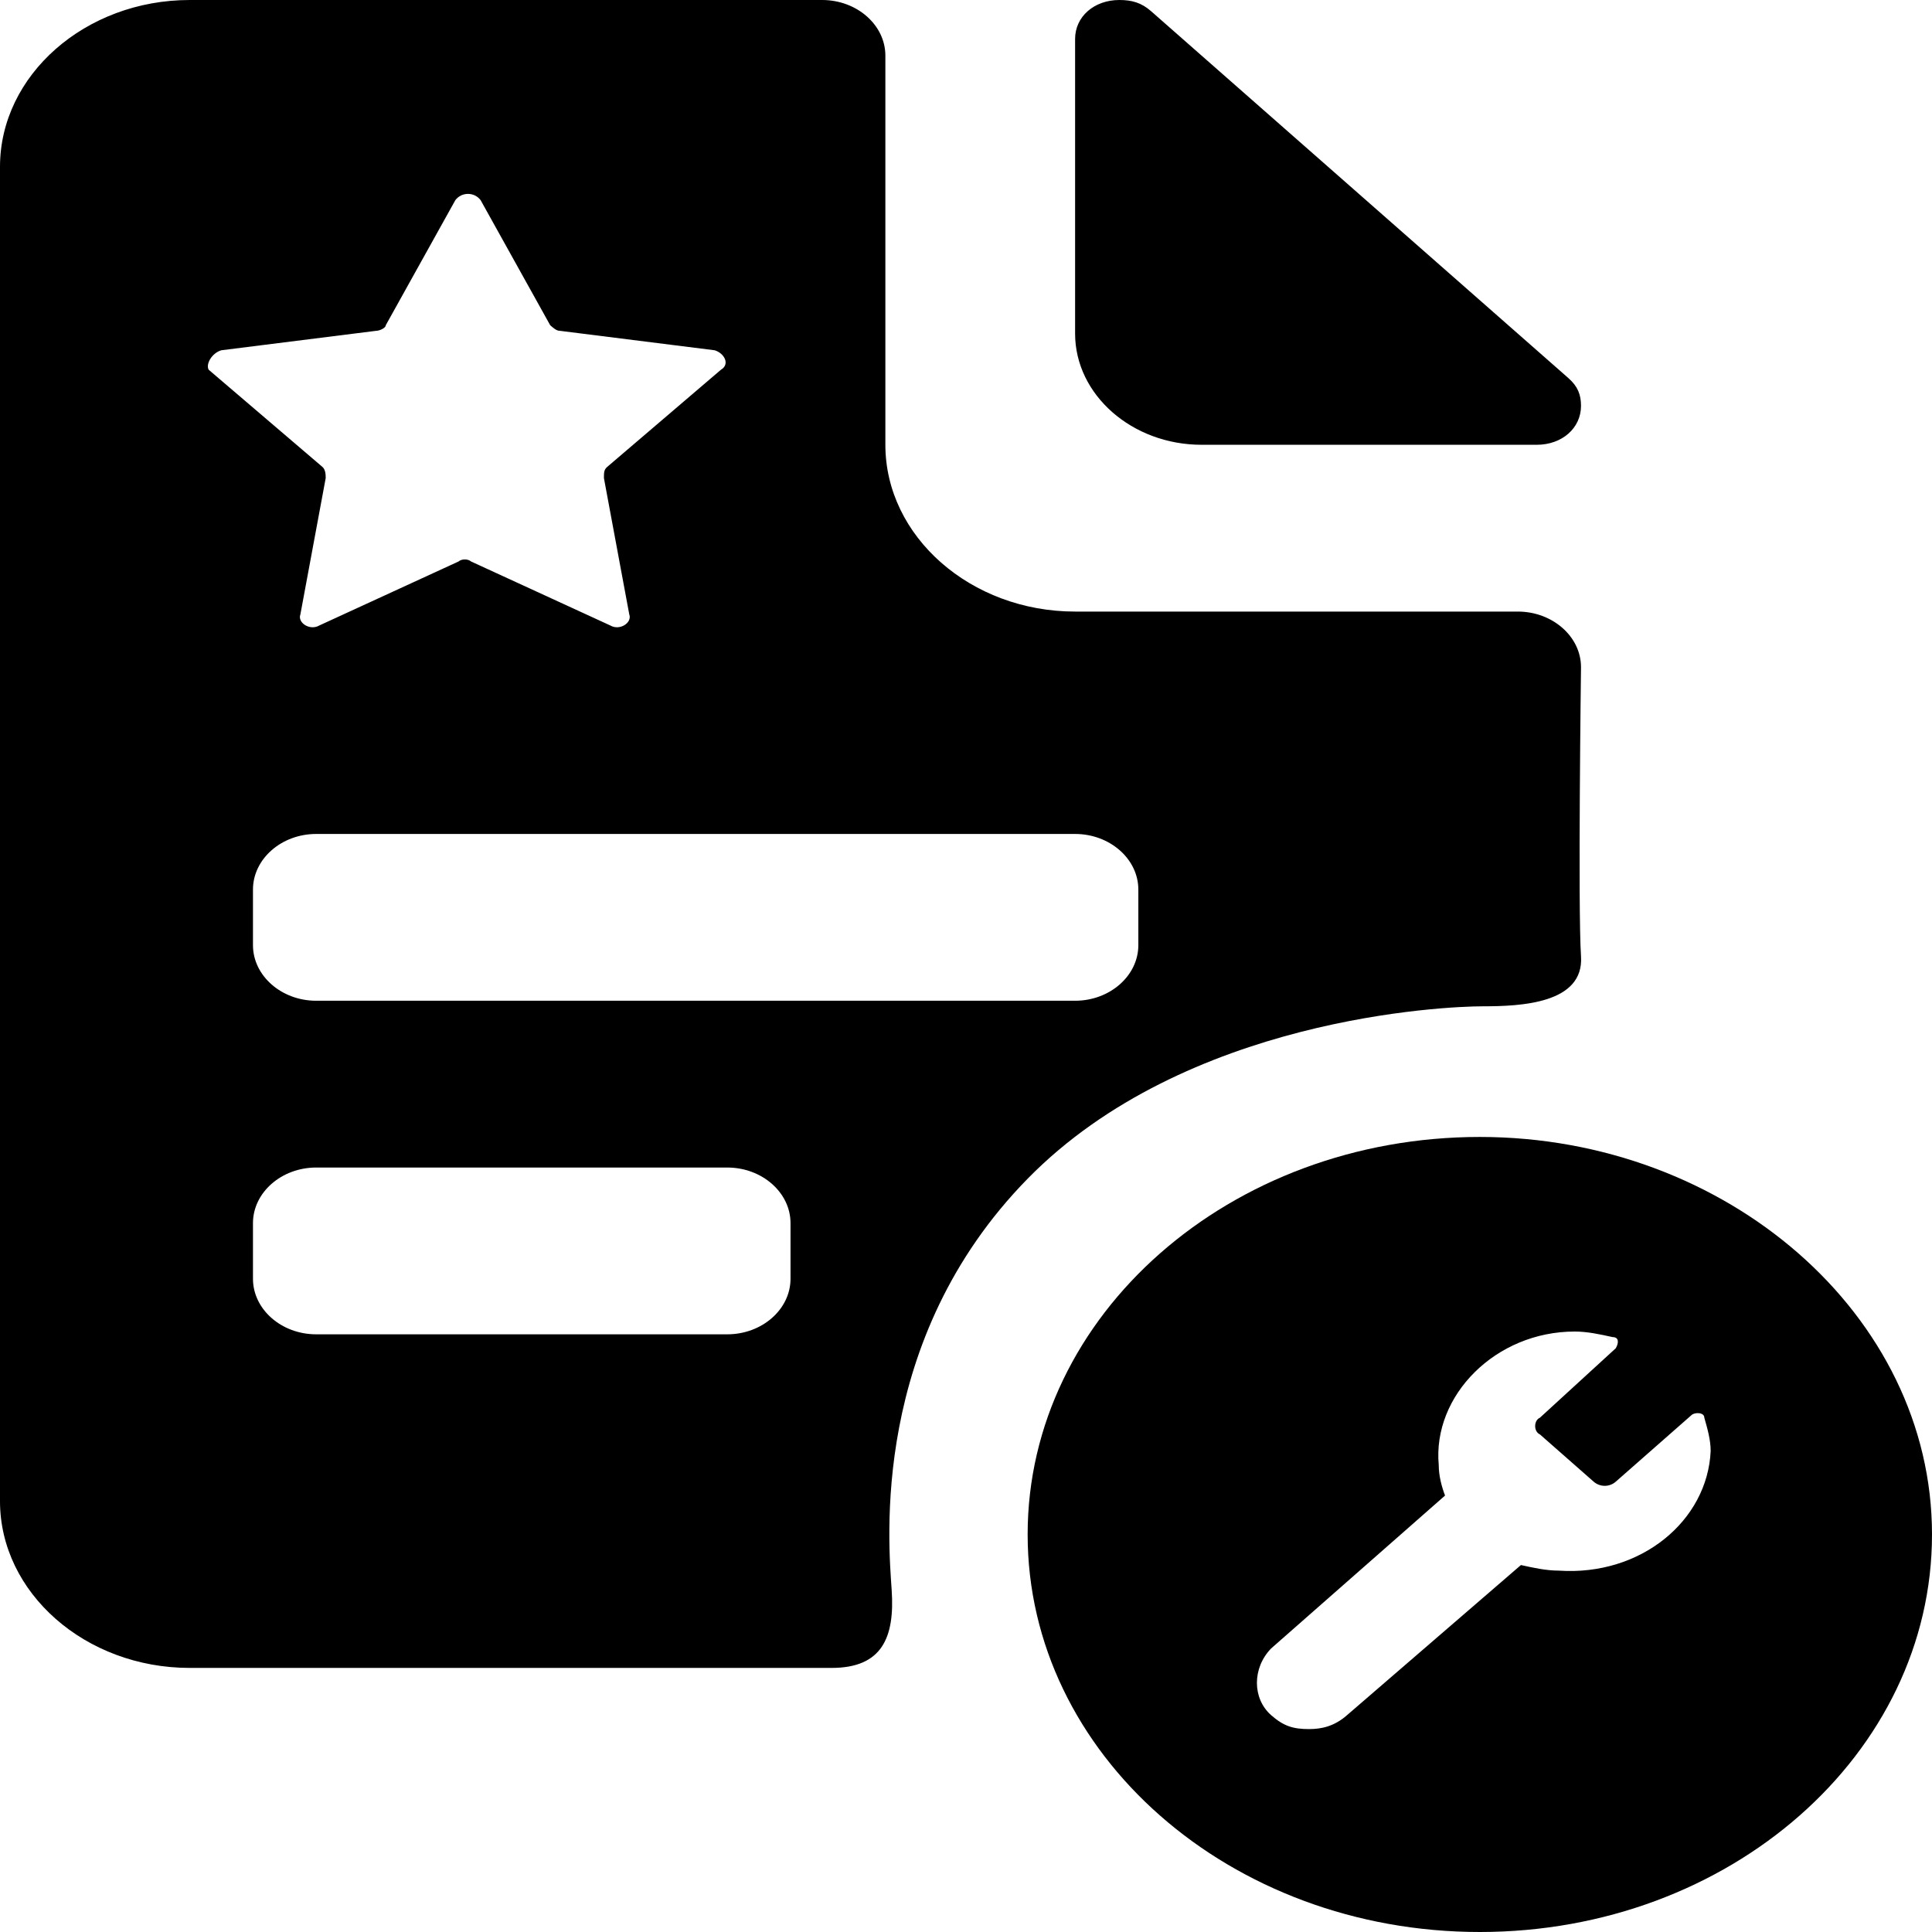 <svg width="64" height="64" viewBox="0 0 64 64" fill="none" xmlns="http://www.w3.org/2000/svg">
<path d="M51.954 12.524L38.128 0.368C37.813 0.092 37.499 0 37.08 0C36.242 0 35.614 0.553 35.614 1.289V11.05C35.614 13.076 37.499 14.734 39.804 14.734H50.907C51.745 14.734 52.373 14.181 52.373 13.445C52.373 13.076 52.268 12.8 51.954 12.524ZM52.373 22.101C52.373 21.088 51.43 20.259 50.278 20.259H35.614C32.157 20.259 29.329 17.773 29.329 14.734V1.842C29.329 0.829 28.386 0 27.234 0H6.285C2.828 0 0 2.486 0 5.525V49.727C0 52.766 2.828 55.252 6.285 55.252C6.285 55.252 25.872 55.252 27.548 55.252C29.224 55.252 29.643 54.239 29.538 52.673C29.434 51.108 28.805 44.386 34.043 39.045C39.28 33.704 47.869 33.335 49.126 33.335C50.383 33.335 52.478 33.243 52.373 31.678C52.268 30.112 52.373 22.101 52.373 22.101ZM7.332 11.603L12.465 10.958C12.57 10.958 12.779 10.866 12.779 10.774L15.084 6.63C15.293 6.354 15.712 6.354 15.921 6.63L18.226 10.774C18.331 10.866 18.435 10.958 18.54 10.958L23.673 11.603C23.987 11.695 24.196 12.063 23.882 12.248L20.111 15.47C20.006 15.563 20.006 15.655 20.006 15.839L20.845 20.351C20.949 20.627 20.53 20.904 20.216 20.719L15.607 18.601C15.502 18.509 15.293 18.509 15.188 18.601L10.579 20.719C10.265 20.904 9.846 20.627 9.951 20.351L10.789 15.839C10.789 15.747 10.789 15.563 10.684 15.47L6.913 12.248C6.809 12.063 7.018 11.695 7.332 11.603ZM26.187 42.36C26.187 43.373 25.244 44.201 24.092 44.201H10.475C9.322 44.201 8.38 43.373 8.38 42.36V40.518C8.38 39.505 9.322 38.676 10.475 38.676H24.092C25.244 38.676 26.187 39.505 26.187 40.518V42.36ZM37.709 31.309C37.709 32.322 36.766 33.151 35.614 33.151H10.475C9.322 33.151 8.38 32.322 8.38 31.309V29.468C8.38 28.455 9.322 27.626 10.475 27.626H35.614C36.766 27.626 37.709 28.455 37.709 29.468V31.309Z" fill="black"/>
<path d="M49.021 37.663C40.746 37.663 34.042 43.557 34.042 50.831C34.042 58.106 40.746 64 49.021 64C57.296 64 64 58.106 64 50.831C64 43.557 57.191 37.663 49.021 37.663ZM51.64 52.029C51.221 52.029 50.802 51.937 50.383 51.844L44.622 56.817C44.203 57.185 43.784 57.278 43.365 57.278C42.841 57.278 42.527 57.185 42.108 56.817C41.48 56.264 41.48 55.252 42.108 54.607L47.869 49.542C47.764 49.266 47.66 48.898 47.66 48.529C47.45 46.227 49.545 44.109 52.164 44.109C52.583 44.109 53.002 44.201 53.42 44.293C53.63 44.293 53.63 44.477 53.525 44.662L51.011 46.964C50.802 47.056 50.802 47.424 51.011 47.516L52.792 49.082C53.002 49.266 53.316 49.266 53.525 49.082L56.039 46.872C56.144 46.78 56.458 46.78 56.458 46.964C56.563 47.332 56.668 47.7 56.668 48.069C56.563 50.371 54.363 52.213 51.64 52.029Z" fill="black"/>
</svg>

